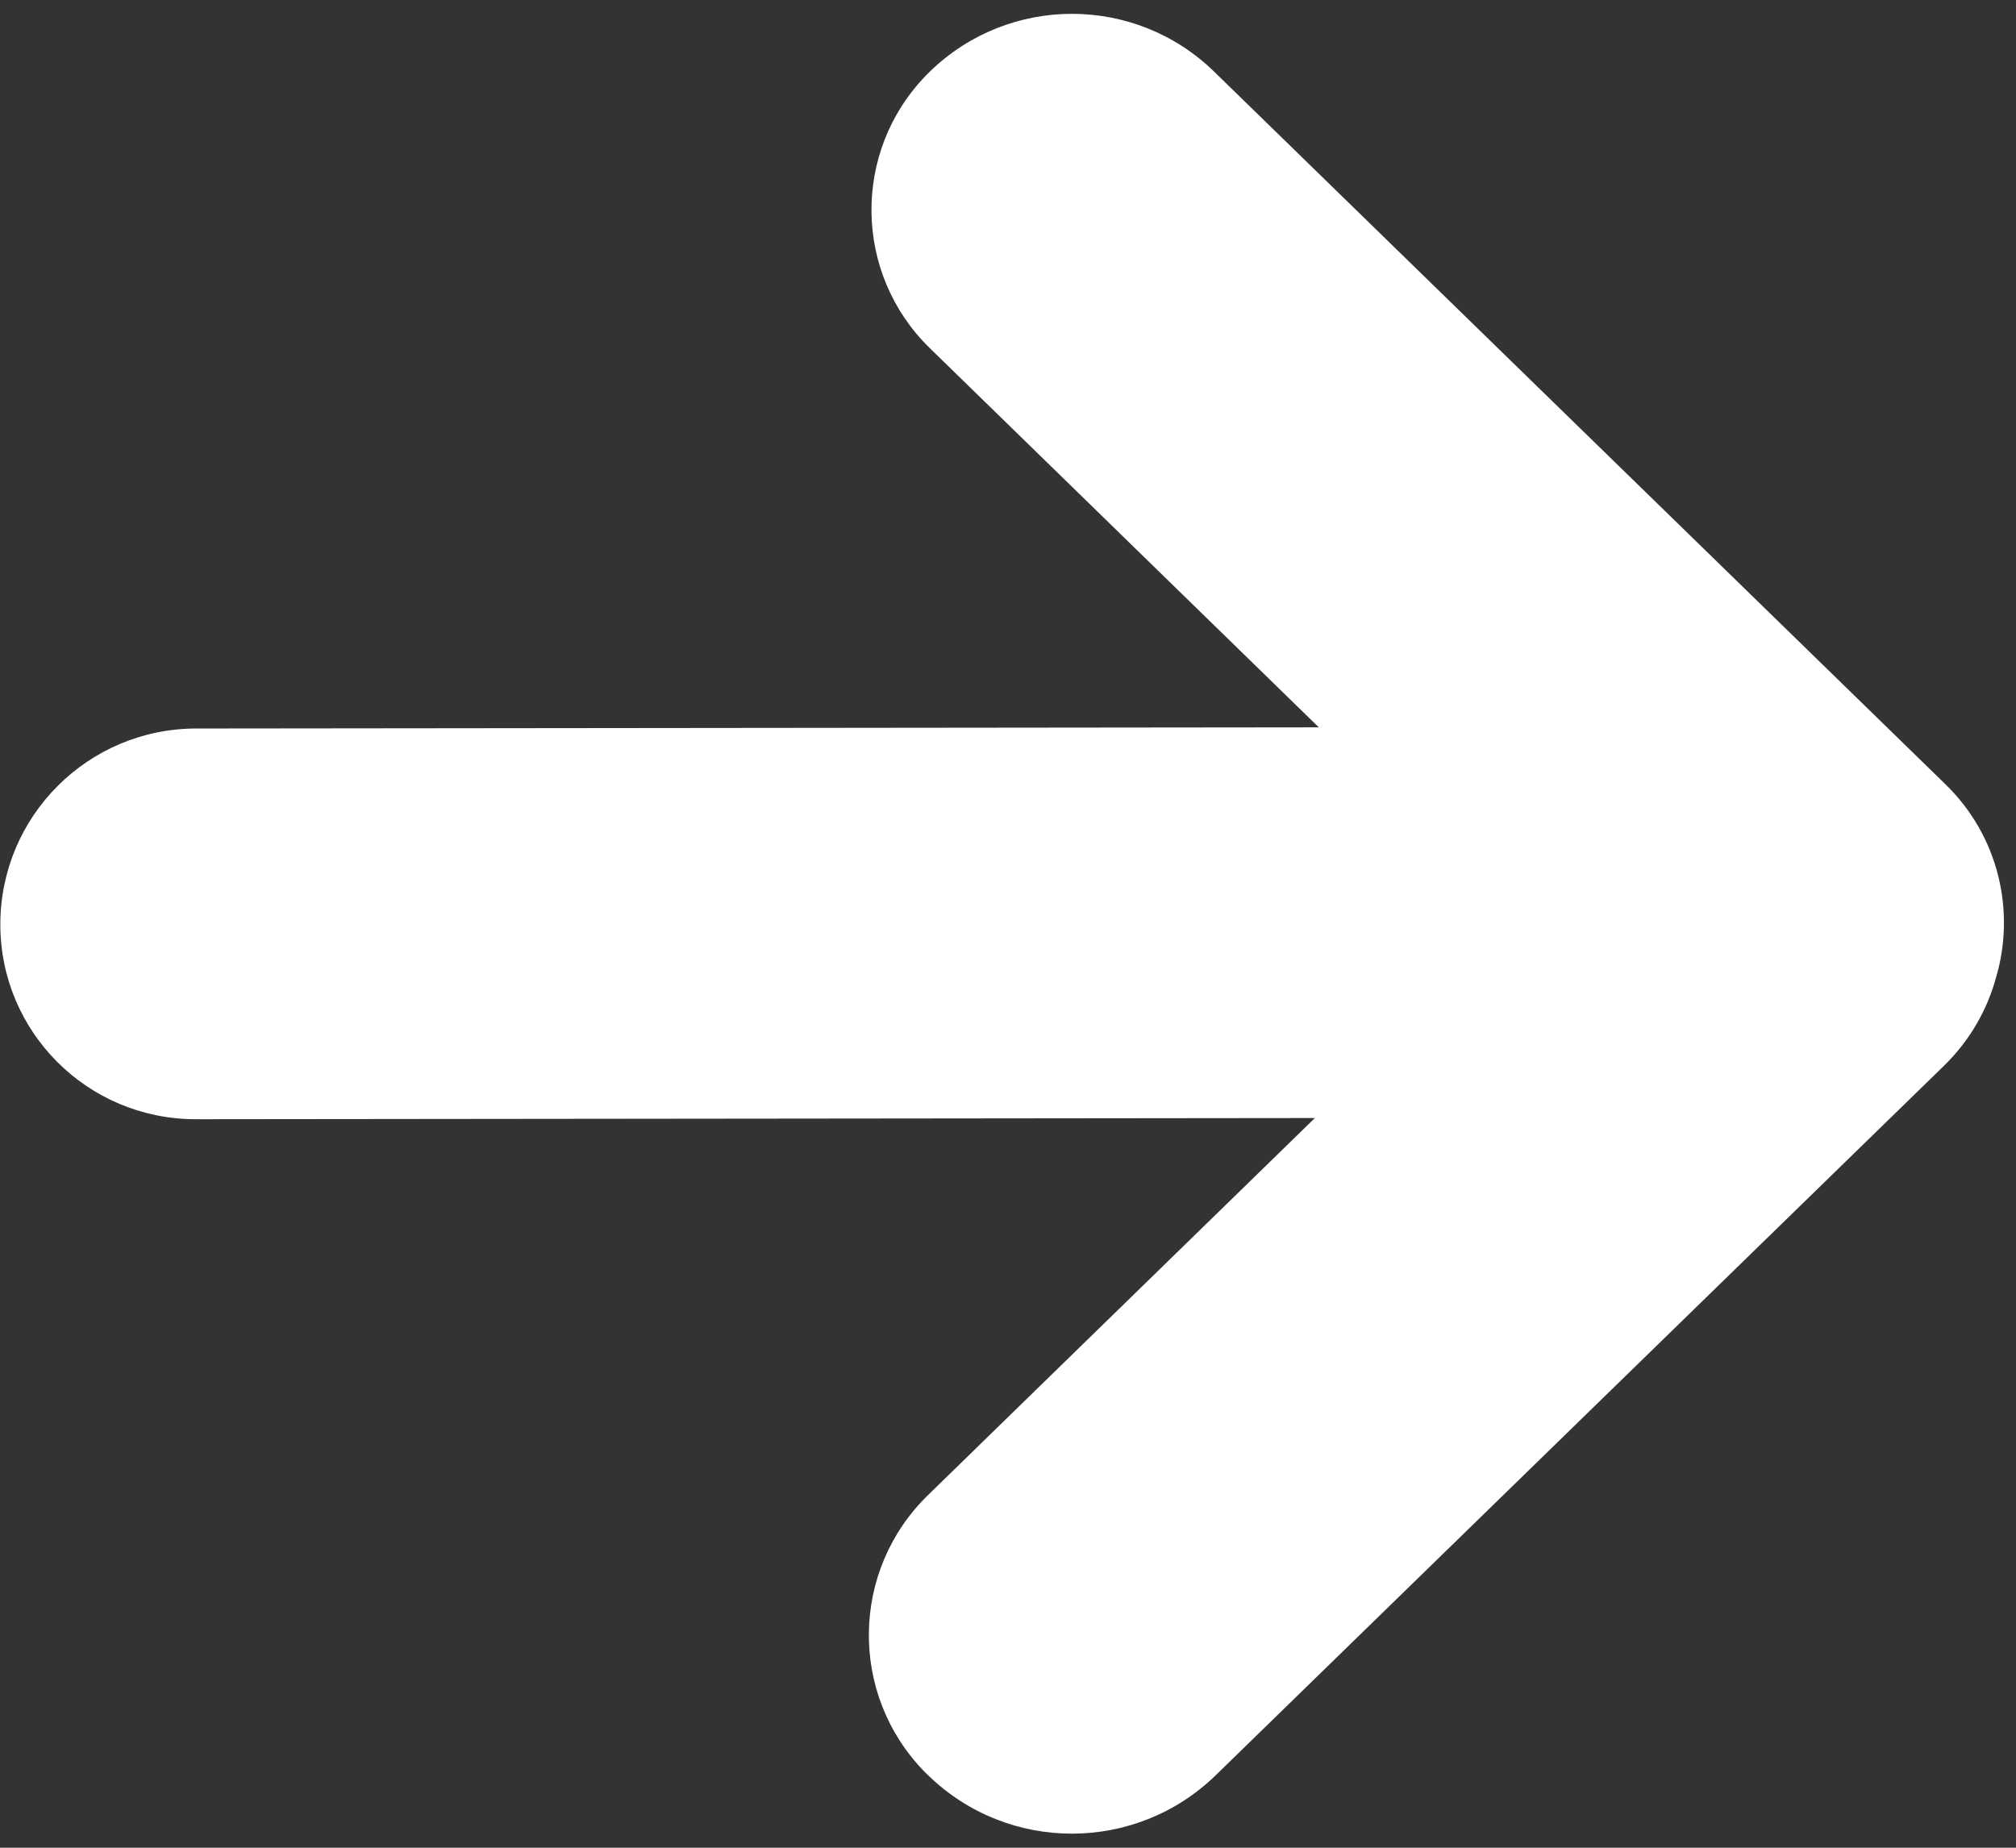 <?xml version="1.0" encoding="UTF-8"?>
<svg width="24px" height="22px" viewBox="0 0 24 22" version="1.1" xmlns="http://www.w3.org/2000/svg" xmlns:xlink="http://www.w3.org/1999/xlink">
    <rect x="0" y="0" width="24" height="22" fill="#333333" stroke="none"/>
    <title>Combined Shape</title>
    <g id="V5-Onboarding" stroke="none" stroke-width="1" fill="none" fill-rule="evenodd">
        <g id="Onboarding-6-(other-users)" transform="translate(-1024, -389)" fill="#FFFFFF">
            <g id="Group-4" transform="translate(1012, 376)">
                <path d="M26.455,13.854 L35.162,22.34 C35.797,22.958 35.997,23.854 35.76,24.647 C35.654,25.031 35.447,25.393 35.141,25.691 L26.475,34.135 C25.522,35.064 24.002,35.065 23.049,34.137 C23.034,34.122 23.019,34.108 23.004,34.093 C22.107,33.172 22.126,31.699 23.047,30.802 L27.653,26.312 L14.326,26.326 C13.039,26.324 12.002,25.284 12.004,24.003 C12.006,22.717 13.048,21.676 14.334,21.674 L27.7,21.66 L23.069,17.145 C22.16,16.259 22.141,14.804 23.027,13.895 L23.071,13.851 C24.014,12.935 25.514,12.936 26.455,13.854 Z" id="Combined-Shape"></path>
            </g>
        </g>
    </g>
</svg>